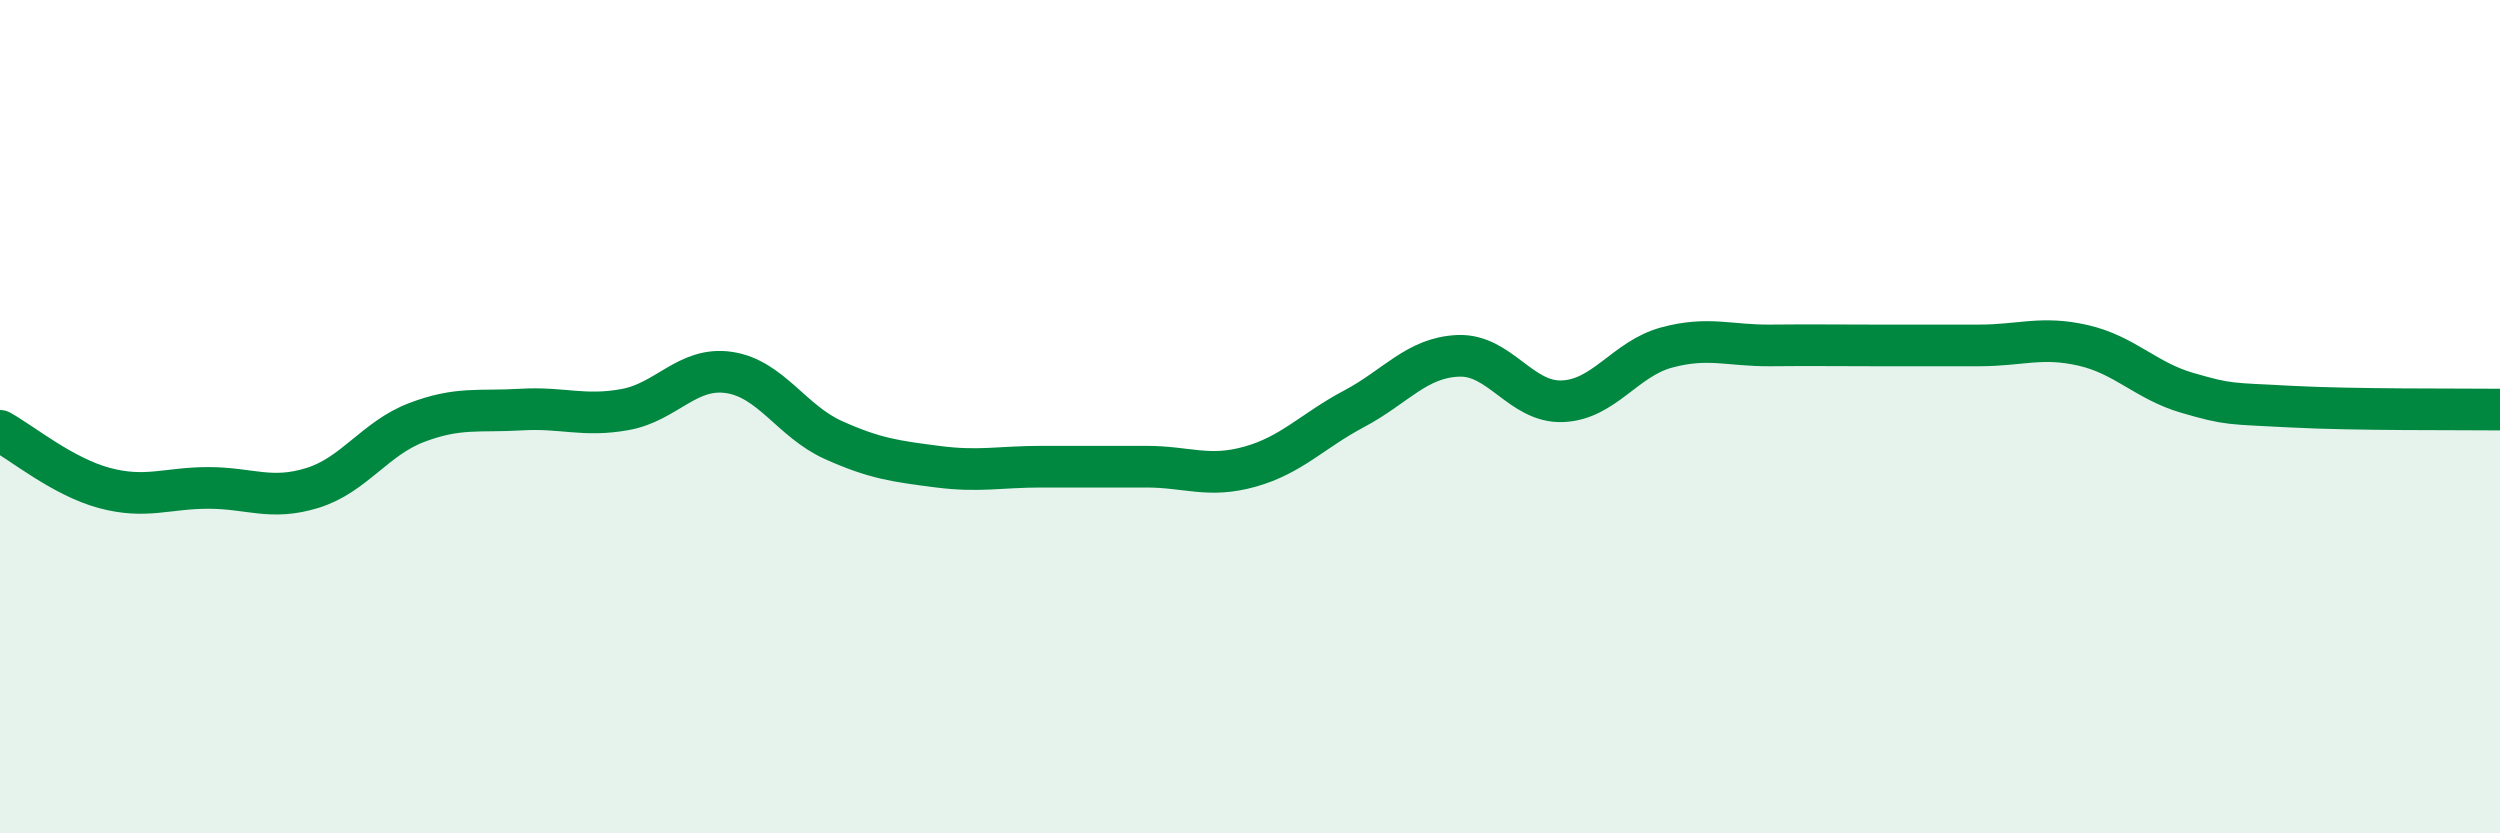 
    <svg width="60" height="20" viewBox="0 0 60 20" xmlns="http://www.w3.org/2000/svg">
      <path
        d="M 0,10.34 C 0.5,10.61 1.5,11.44 2.5,11.71 C 3.5,11.98 4,11.71 5,11.71 C 6,11.71 6.5,12.02 7.5,11.71 C 8.5,11.4 9,10.52 10,10.14 C 11,9.76 11.5,9.89 12.5,9.83 C 13.5,9.77 14,10.01 15,9.83 C 16,9.65 16.5,8.79 17.5,8.94 C 18.5,9.09 19,10.11 20,10.56 C 21,11.01 21.5,11.07 22.5,11.2 C 23.5,11.33 24,11.2 25,11.2 C 26,11.2 26.5,11.2 27.5,11.2 C 28.5,11.2 29,11.48 30,11.2 C 31,10.92 31.5,10.34 32.5,9.81 C 33.5,9.28 34,8.58 35,8.54 C 36,8.5 36.5,9.67 37.5,9.63 C 38.5,9.59 39,8.61 40,8.34 C 41,8.07 41.5,8.3 42.5,8.29 C 43.5,8.28 44,8.29 45,8.29 C 46,8.29 46.5,8.29 47.5,8.29 C 48.5,8.29 49,8.06 50,8.29 C 51,8.52 51.5,9.14 52.5,9.43 C 53.5,9.72 53.5,9.68 55,9.76 C 56.5,9.84 59,9.82 60,9.83L60 20L0 20Z"
        fill="#008740"
        opacity="0.1"
        stroke-linecap="round"
        stroke-linejoin="round"
      />
      <path
        d="M 0,10.34 C 0.5,10.61 1.5,11.44 2.5,11.71 C 3.5,11.98 4,11.71 5,11.71 C 6,11.71 6.5,12.02 7.5,11.71 C 8.5,11.4 9,10.52 10,10.14 C 11,9.76 11.5,9.89 12.5,9.83 C 13.5,9.77 14,10.01 15,9.83 C 16,9.65 16.5,8.79 17.5,8.94 C 18.5,9.09 19,10.11 20,10.56 C 21,11.01 21.5,11.07 22.5,11.2 C 23.5,11.33 24,11.2 25,11.2 C 26,11.2 26.5,11.2 27.5,11.2 C 28.5,11.2 29,11.48 30,11.2 C 31,10.92 31.5,10.34 32.5,9.81 C 33.5,9.28 34,8.58 35,8.54 C 36,8.5 36.5,9.67 37.5,9.63 C 38.5,9.59 39,8.61 40,8.34 C 41,8.07 41.5,8.3 42.5,8.29 C 43.5,8.28 44,8.29 45,8.29 C 46,8.29 46.5,8.29 47.5,8.29 C 48.5,8.29 49,8.06 50,8.29 C 51,8.52 51.5,9.14 52.5,9.43 C 53.5,9.72 53.5,9.68 55,9.76 C 56.5,9.84 59,9.82 60,9.83"
        stroke="#008740"
        stroke-width="1"
        fill="none"
        stroke-linecap="round"
        stroke-linejoin="round"
      />
    </svg>
  